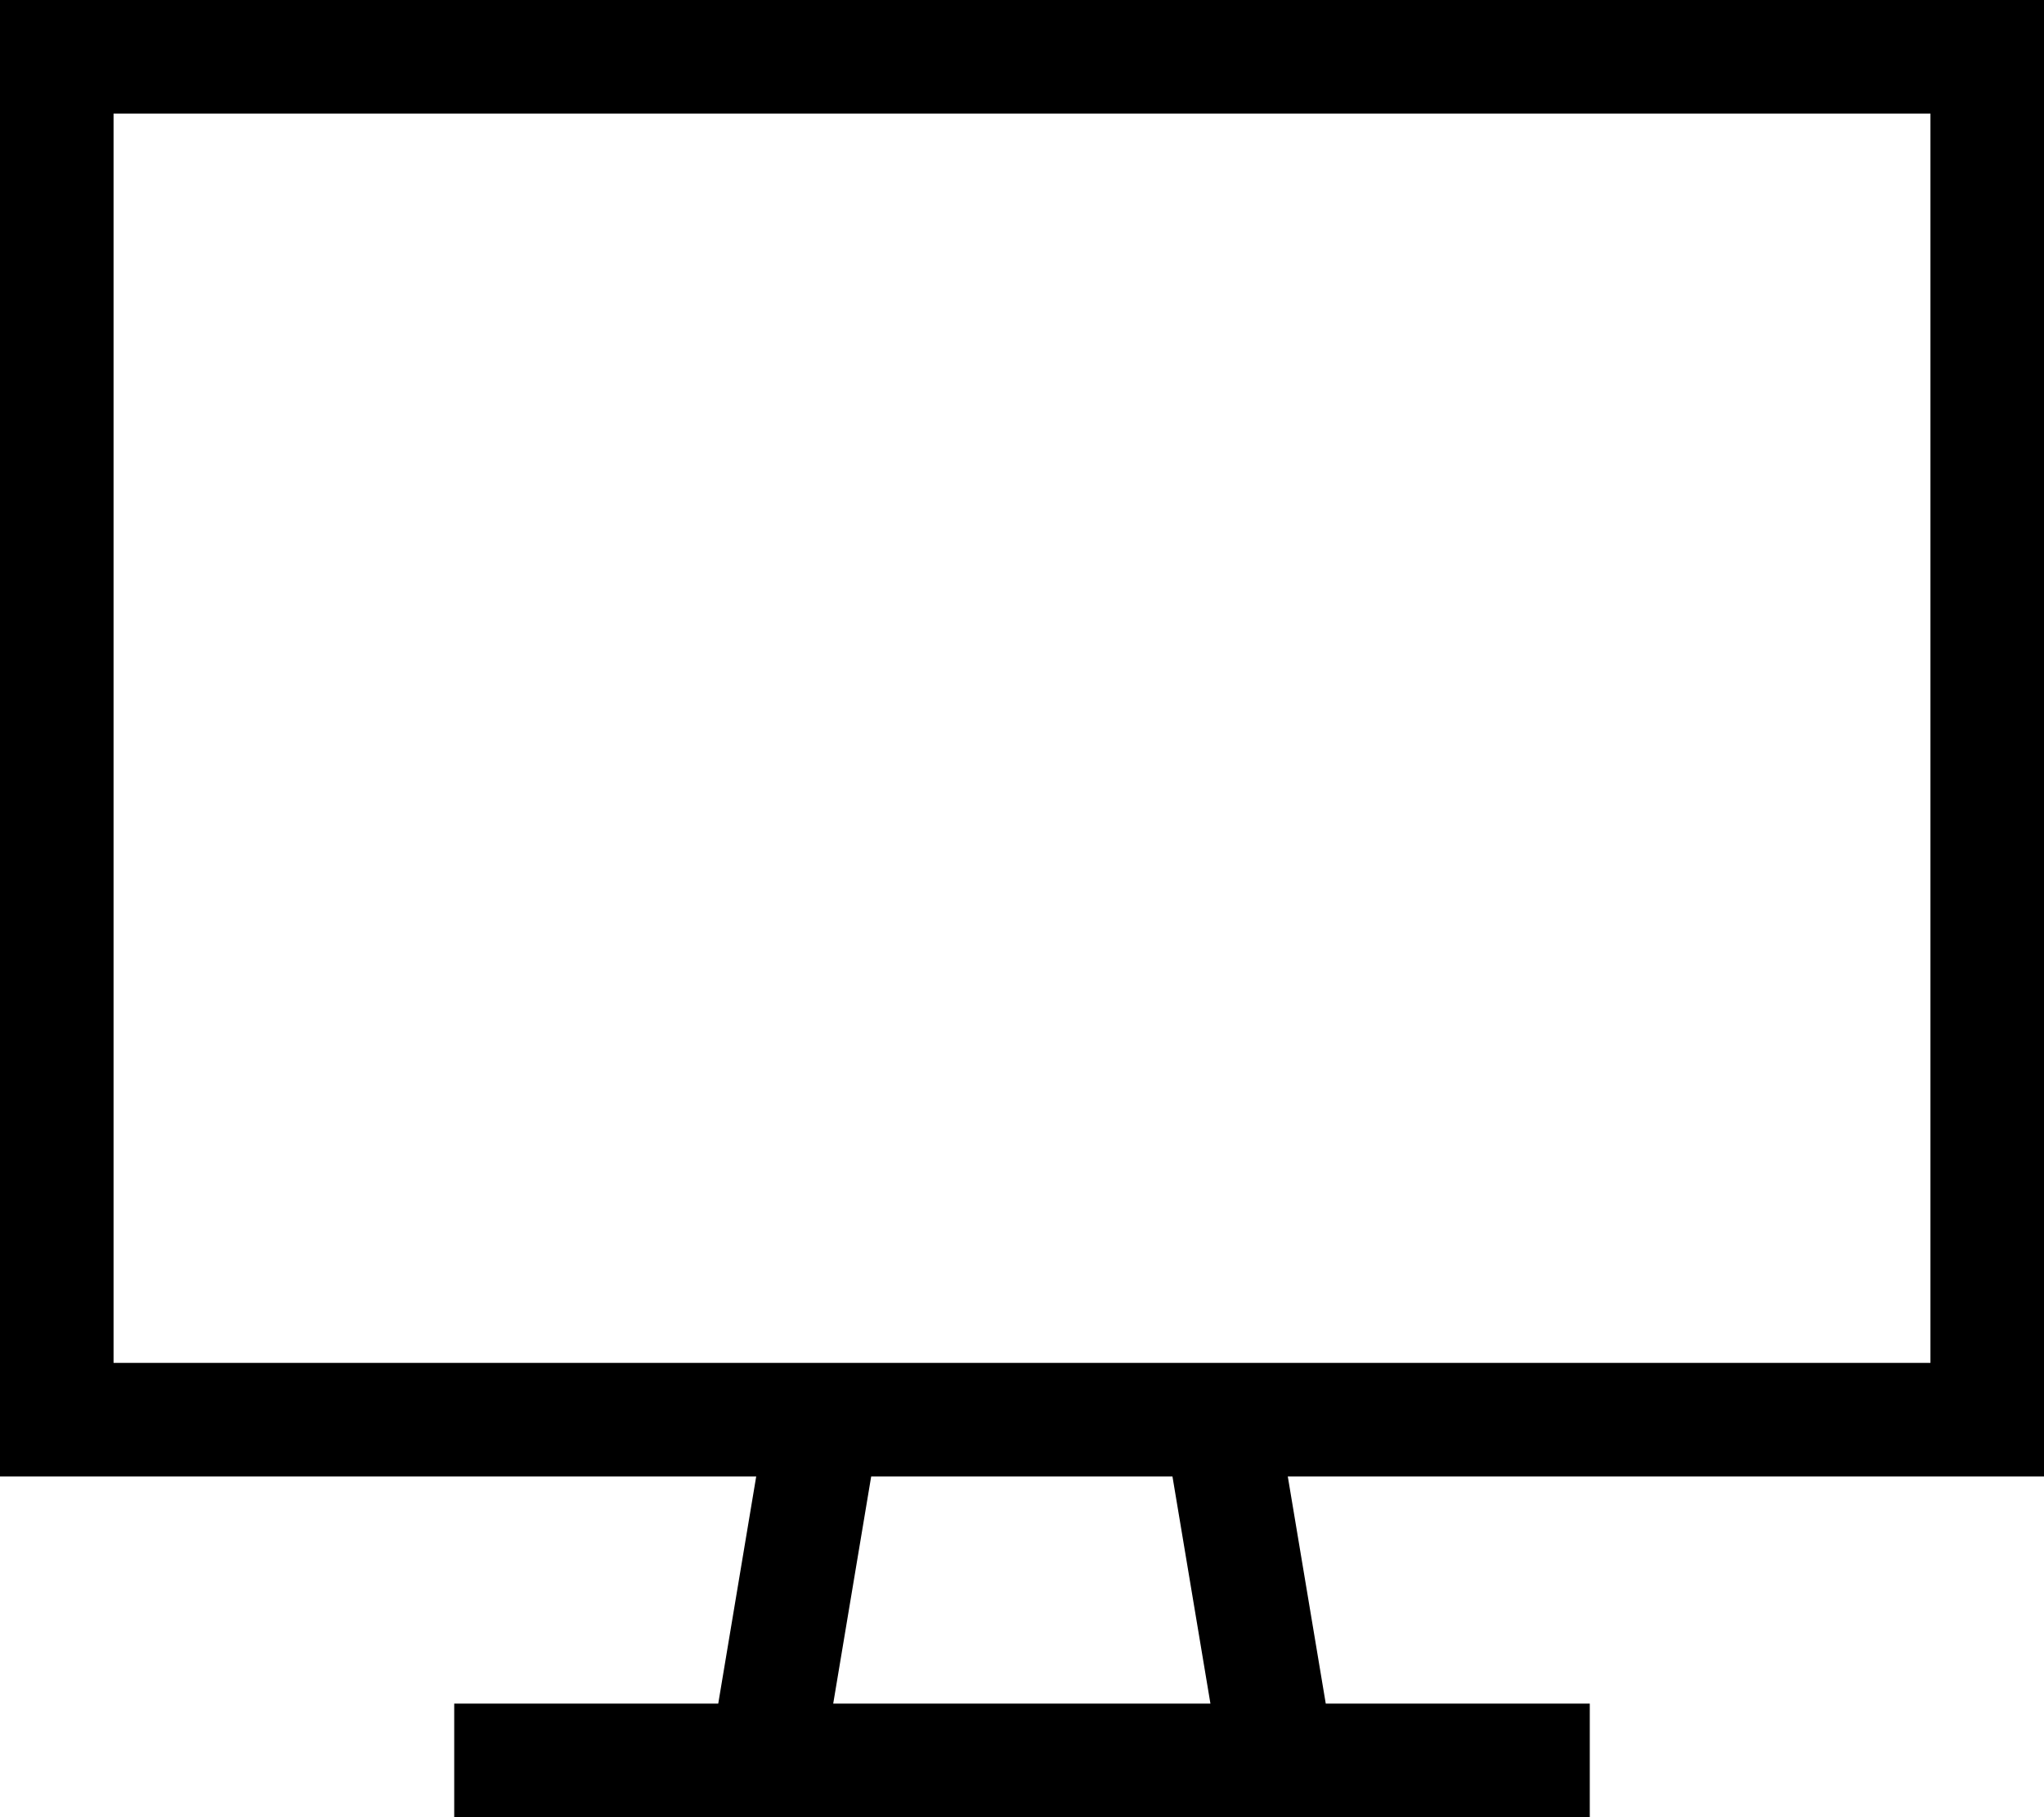<svg xmlns="http://www.w3.org/2000/svg" viewBox="0 0 576 512"><!--! Font Awesome Pro 6.5.0 by @fontawesome - https://fontawesome.com License - https://fontawesome.com/license (Commercial License) Copyright 2023 Fonticons, Inc. --><path d="M32 32V384H231.7c.2 0 .4 0 .6 0H343.7c.2 0 .4 0 .6 0H544V32H32zM213.1 416H32 0V384 32 0H32 544h32V32 384v32H544 362.9l10.7 64H432h16v32H432 360 216 144 128V480h16 58.4l10.7-64zm32.4 0l-10.7 64H341.1l-10.7-64H245.6z"/></svg>